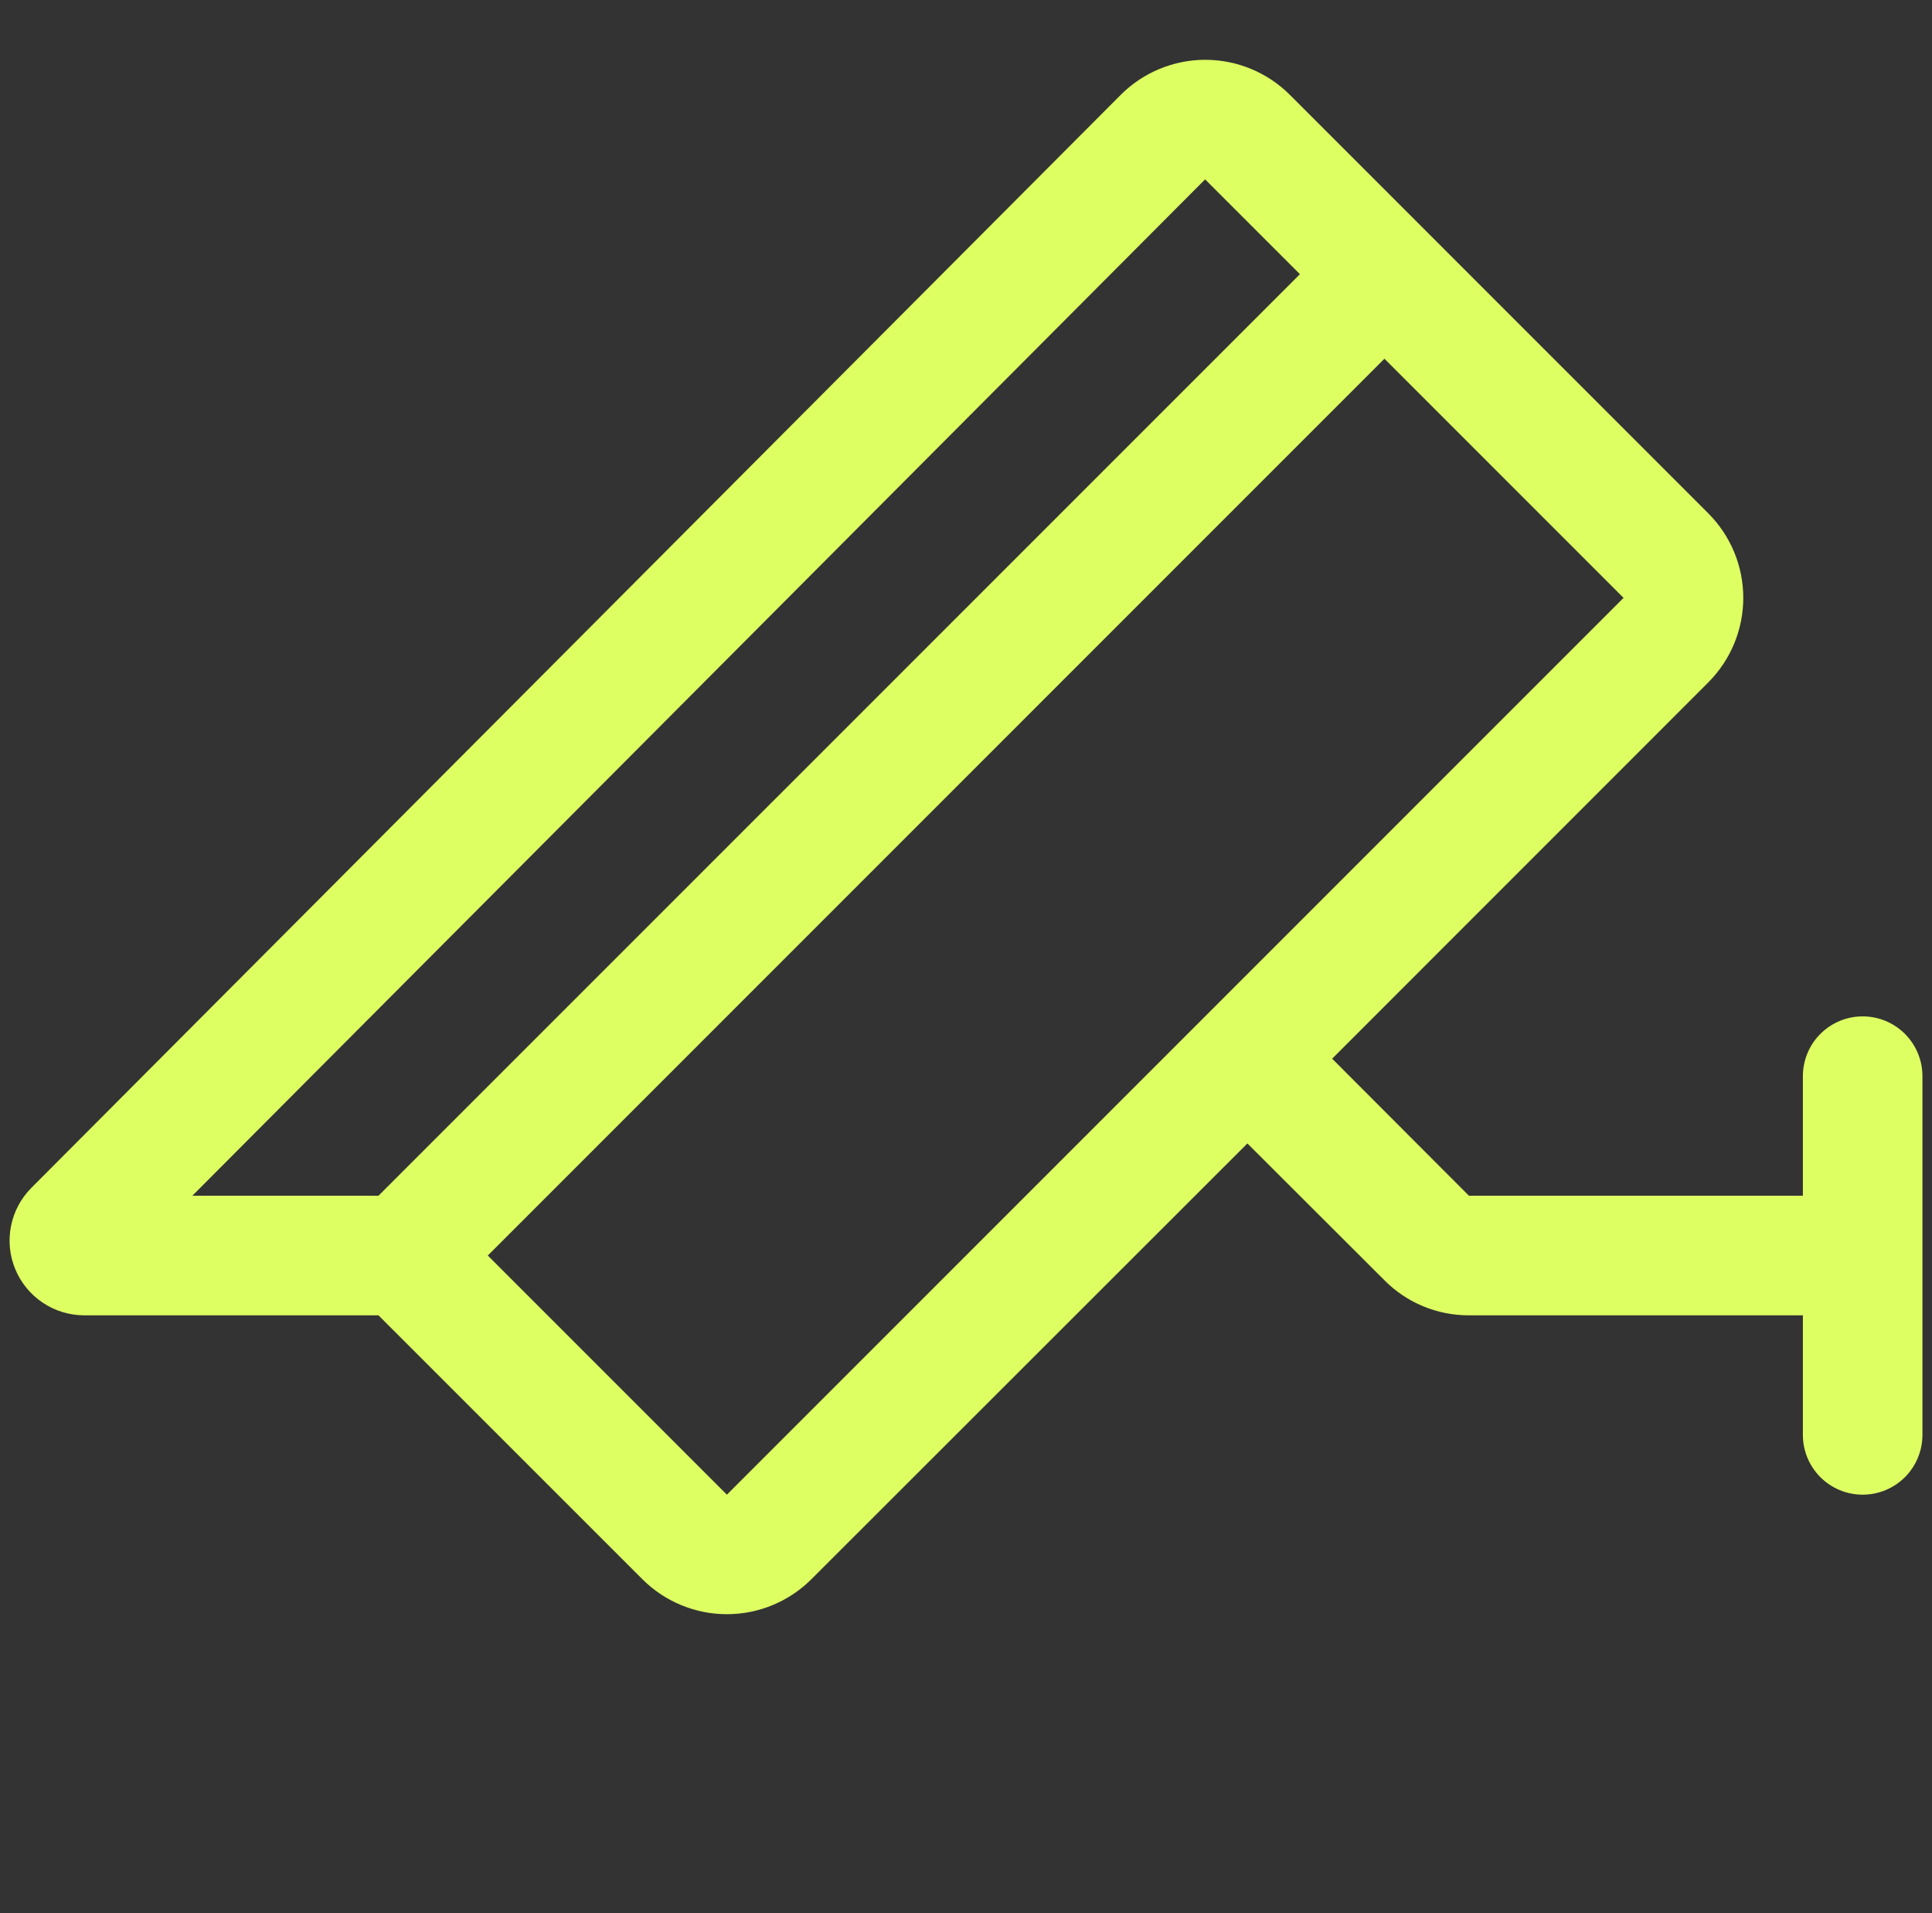 <svg width="101" height="100" viewBox="0 0 101 100" fill="none" xmlns="http://www.w3.org/2000/svg">
<rect x="0" y="0" width="101" height="100" fill="#333333" stroke="none"/>
<g clip-path="url(#clip0_4479_30804)">
<path d="M97.375 53.125C96.546 53.125 95.751 53.454 95.165 54.04C94.579 54.626 94.25 55.421 94.25 56.25V62.5H76.793L69.641 55.336L89.305 35.668C90.476 34.496 91.134 32.907 91.134 31.25C91.134 29.593 90.476 28.004 89.305 26.832L67.43 4.957C66.849 4.377 66.16 3.916 65.402 3.602C64.643 3.288 63.831 3.126 63.01 3.126C62.189 3.126 61.376 3.288 60.618 3.602C59.859 3.916 59.17 4.377 58.59 4.957L1.641 62.086C1.096 62.633 0.725 63.329 0.575 64.086C0.425 64.843 0.503 65.628 0.799 66.341C1.095 67.054 1.596 67.663 2.238 68.092C2.88 68.521 3.634 68.75 4.406 68.75H19.785L33.582 82.543C34.754 83.714 36.343 84.372 38 84.372C39.657 84.372 41.246 83.714 42.418 82.543L65.211 59.766L72.375 66.918C72.953 67.501 73.641 67.963 74.4 68.278C75.158 68.592 75.972 68.753 76.793 68.75H94.25V75C94.25 75.829 94.579 76.624 95.165 77.21C95.751 77.796 96.546 78.125 97.375 78.125C98.204 78.125 98.999 77.796 99.585 77.21C100.171 76.624 100.5 75.829 100.5 75V56.25C100.5 55.421 100.171 54.626 99.585 54.04C98.999 53.454 98.204 53.125 97.375 53.125ZM63 9.375L67.957 14.332L19.785 62.5H10.055L63 9.375ZM38 78.125L25.5 65.625L72.375 18.75L84.875 31.25L38 78.125Z" fill="#DEFF62"/>
</g>
<defs>
<clipPath id="clip0_4479_30804">
<rect width="100" height="100" fill="white" transform="translate(0.5)"/>
</clipPath>
</defs>
</svg>
